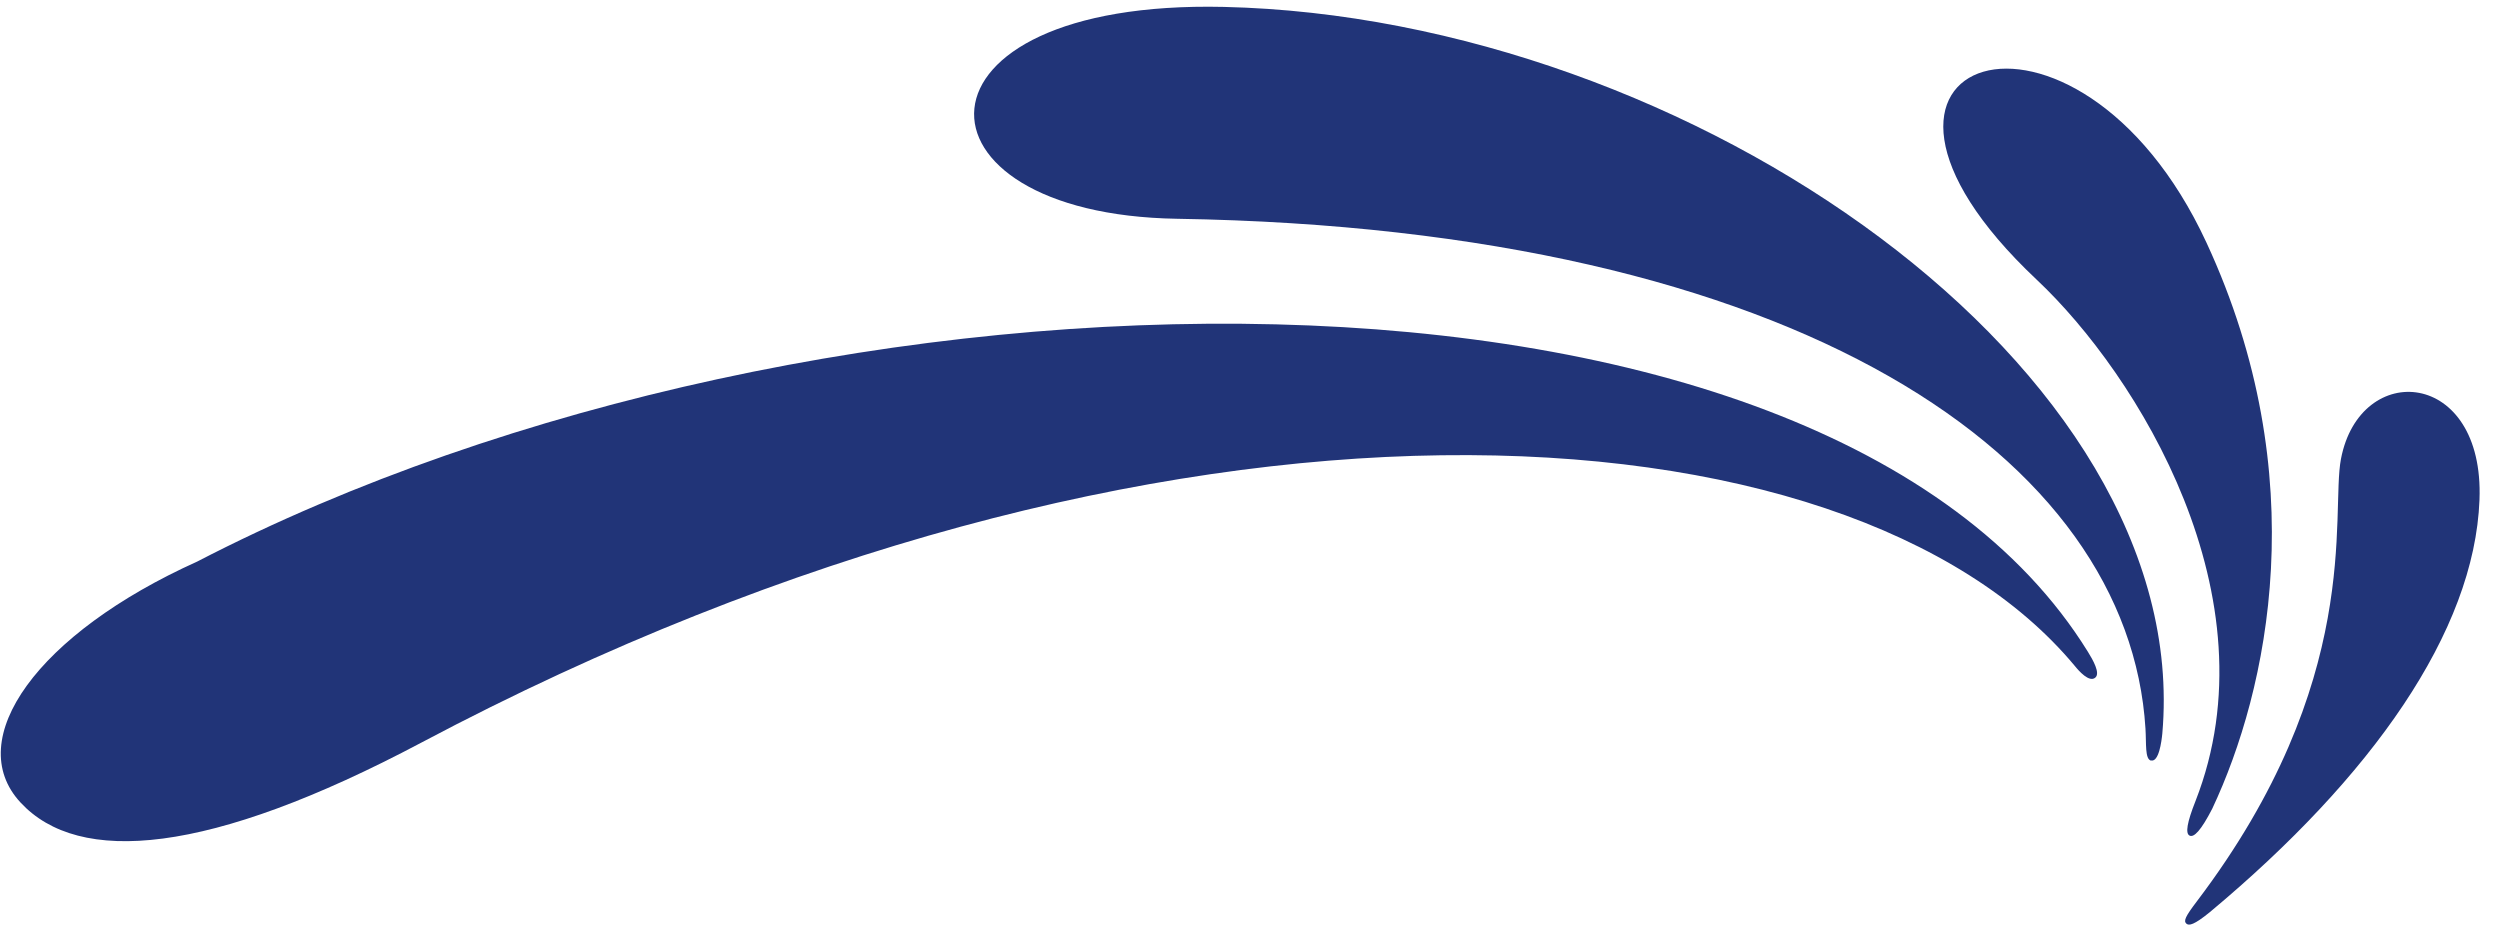 <svg xmlns="http://www.w3.org/2000/svg" fill="none" viewBox="0 0 106 40" height="40" width="106">
<path fill="#213478" d="M91.201 32.25C90.94 32.181 91.009 31.541 90.968 30.895C90.266 19.456 76.358 9.703 49.911 9.276C38.184 9.09 38.053 -0.023 51.892 0.293C71.674 0.747 93.031 15.659 91.683 31.094C91.648 31.459 91.532 32.325 91.201 32.243V32.25Z"></path>
<path fill="#213478" d="M105.13 21.196C104.917 26.788 100.549 32.958 93.698 38.674C93.024 39.224 92.811 39.259 92.701 39.162C92.577 39.045 92.653 38.867 93.155 38.206C100.239 28.859 98.809 21.808 99.256 19.463C100.061 15.24 105.343 15.632 105.13 21.189V21.196Z"></path>
<path fill="#213478" d="M88.835 28.736C88.581 28.942 88.147 28.454 87.969 28.233C78.408 16.747 49.292 14.821 17.865 31.487C8.834 36.274 3.345 36.701 0.869 34.025C-1.607 31.356 1.571 26.872 8.36 23.811C34.745 10.144 77.225 9.38 88.526 27.635C88.739 27.979 89.062 28.543 88.842 28.729L88.835 28.736Z"></path>
<path fill="#213478" d="M93.554 10.287C98.155 20.212 96.161 29.264 93.801 34.285C93.32 35.22 93.017 35.53 92.832 35.426C92.66 35.33 92.722 34.89 93.093 33.955C96.47 25.315 90.644 15.892 86.352 11.855C76.248 2.342 88.037 -1.613 93.554 10.287Z"></path>
</svg>
